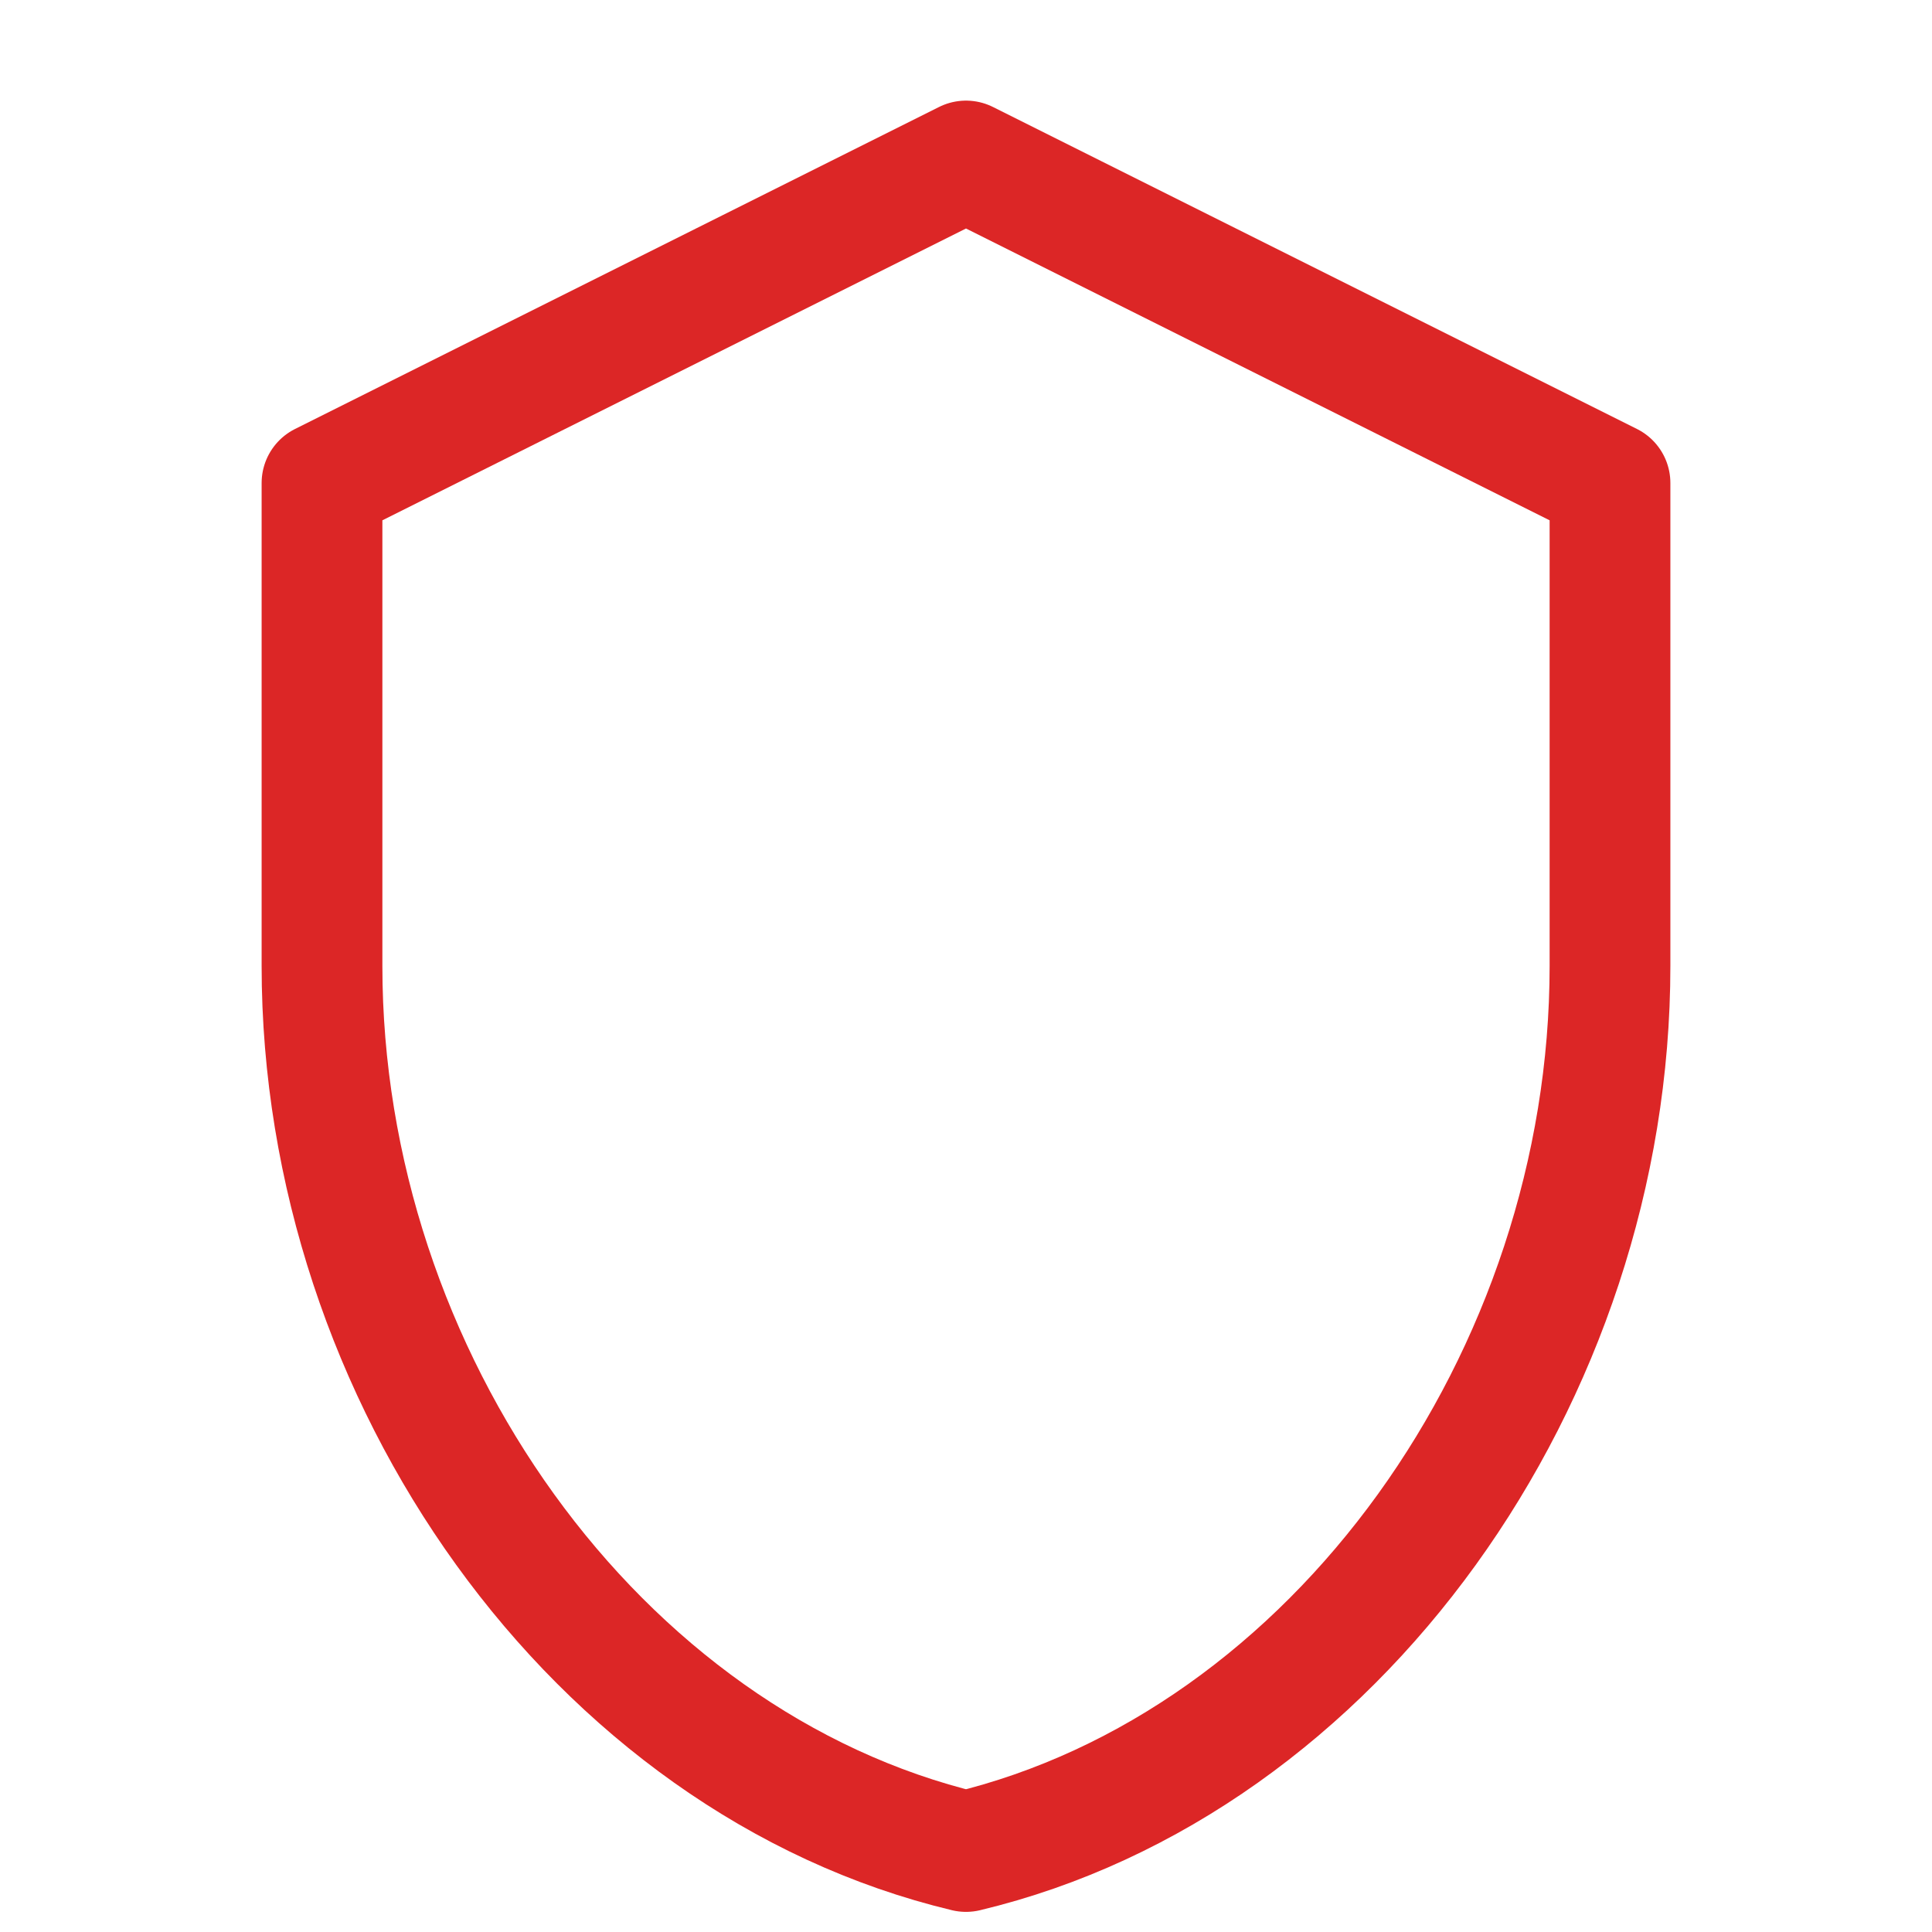 <svg xmlns="http://www.w3.org/2000/svg" viewBox="0 0 24 24" width="512" height="512">
  <path d="M12 2L4 6v6c0 5.1 3.4 9.9 8 11 4.6-1.1 8-5.9 8-11V6l-8-4z" 
        fill="none" 
        stroke="#dc2626" 
        stroke-width="1.5" 
        stroke-linecap="round" 
        stroke-linejoin="round"/>
</svg>